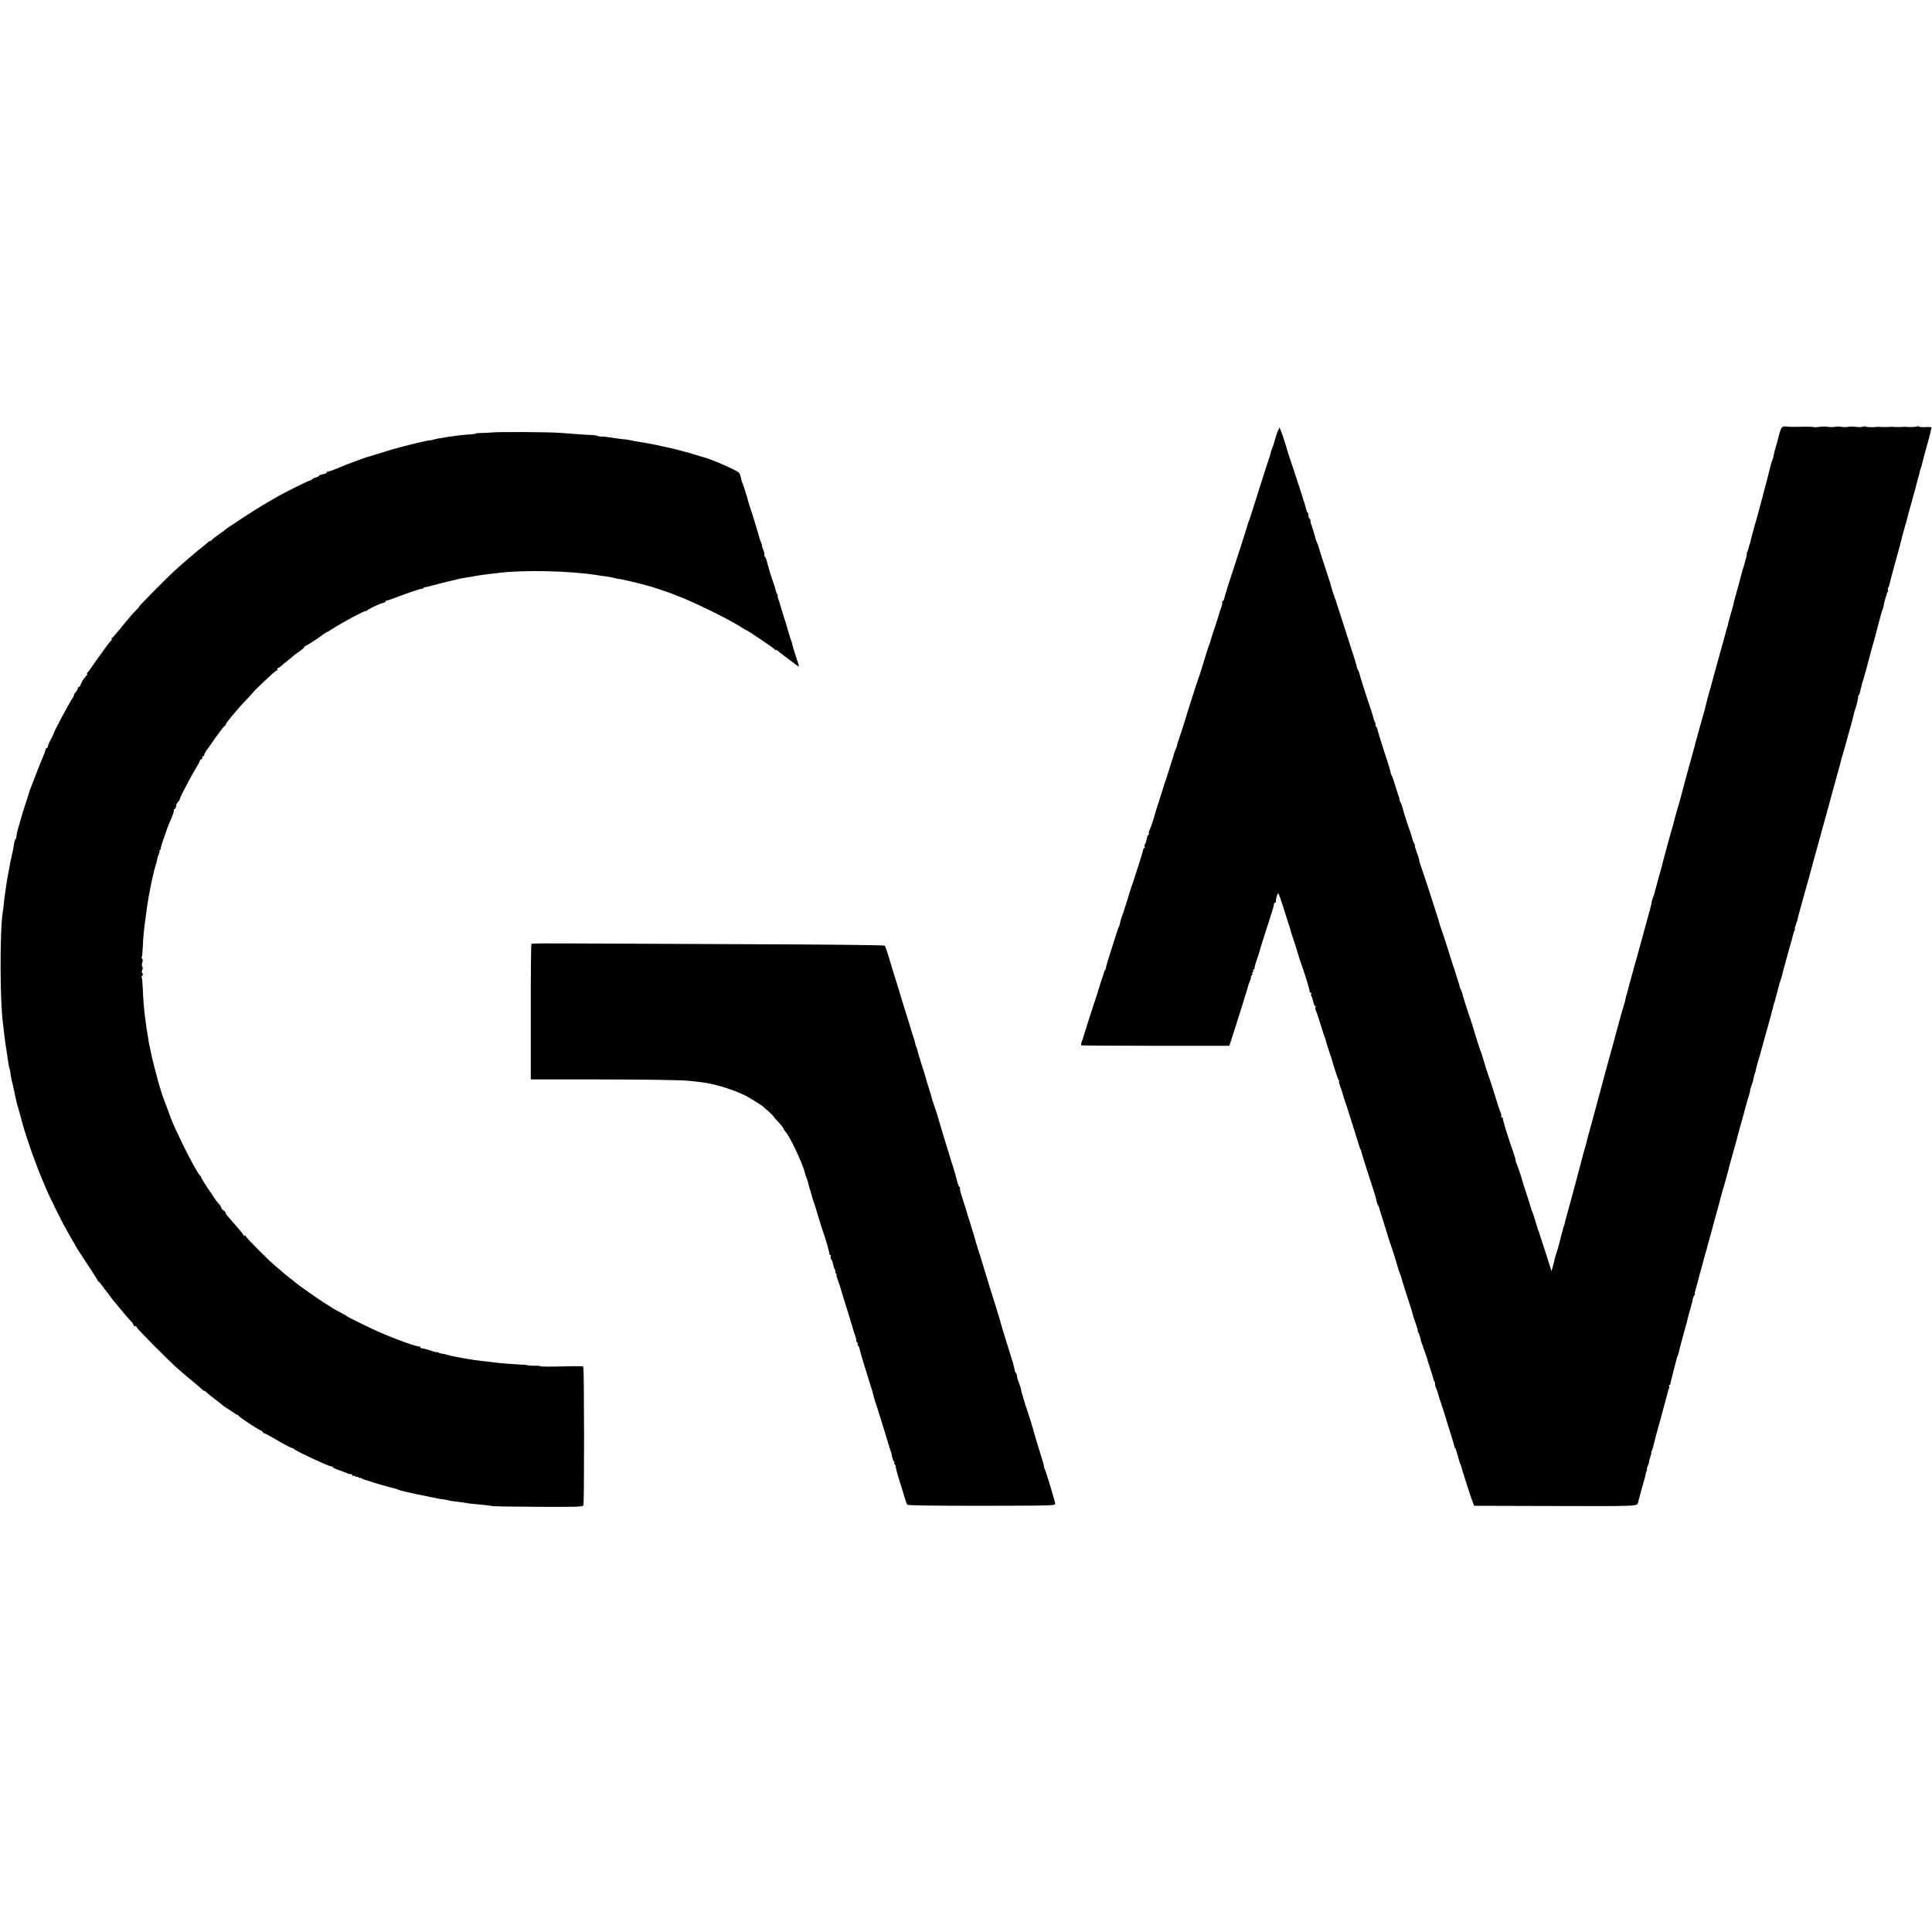 <?xml version="1.0" standalone="no"?>
<!DOCTYPE svg PUBLIC "-//W3C//DTD SVG 20010904//EN"
 "http://www.w3.org/TR/2001/REC-SVG-20010904/DTD/svg10.dtd">
<svg role="presentation" version="1.0" xmlns="http://www.w3.org/2000/svg"
 width="1738pt" height="1738pt" viewBox="0 0 1738 1738"
 preserveAspectRatio="xMidYMid meet">
<g transform="translate(0,1738) scale(0.1,-0.1)"
fill="#000000" stroke="none">
<path d="M16044 13542 c-18 -2 -25 -18 -44 -90 -12 -48 -25 -94 -28 -102 -7
-19 -6 -18 -16 -65 -4 -22 -11 -44 -14 -50 -4 -5 -12 -32 -18 -60 -13 -58
-123 -473 -131 -495 -3 -8 -7 -19 -8 -25 -2 -5 -11 -39 -20 -75 -9 -36 -19
-72 -20 -80 -2 -8 -4 -15 -5 -15 -1 0 -6 -17 -13 -47 -1 -7 -6 -19 -10 -25 -5
-7 -6 -13 -3 -13 2 0 0 -15 -5 -32 -9 -31 -14 -49 -24 -88 -2 -8 -4 -15 -5
-15 -1 0 -3 -7 -5 -15 -5 -24 -45 -170 -62 -230 -9 -30 -17 -62 -18 -70 -1 -8
-11 -47 -23 -85 -12 -39 -23 -81 -26 -95 -2 -14 -5 -25 -6 -25 -1 0 -3 -7 -5
-15 -2 -8 -33 -123 -70 -255 -37 -132 -68 -247 -70 -255 -1 -8 -5 -22 -8 -30
-5 -12 -30 -106 -42 -155 -9 -41 -18 -72 -22 -85 -3 -8 -7 -19 -8 -25 -3 -10
-25 -91 -51 -185 -9 -30 -18 -64 -20 -75 -7 -27 -9 -34 -22 -80 -14 -46 -102
-372 -107 -395 -2 -8 -15 -54 -29 -101 -14 -48 -27 -95 -29 -105 -2 -11 -6
-26 -9 -34 -6 -16 -97 -350 -103 -379 -2 -9 -16 -59 -31 -111 -14 -52 -27
-102 -29 -110 -2 -8 -8 -28 -15 -45 -6 -16 -11 -31 -11 -33 1 -1 -1 -12 -4
-25 -4 -13 -8 -32 -10 -43 -2 -10 -4 -19 -5 -19 -1 0 -3 -7 -5 -15 -5 -17 -49
-181 -70 -257 -8 -29 -22 -79 -30 -110 -9 -32 -23 -81 -31 -109 -8 -28 -17
-60 -19 -70 -3 -11 -14 -53 -26 -94 -11 -41 -22 -82 -24 -90 -2 -8 -4 -15 -5
-15 -1 0 -3 -11 -6 -25 -2 -14 -10 -45 -18 -70 -7 -25 -19 -63 -25 -85 -30
-110 -50 -183 -57 -210 -4 -16 -8 -32 -9 -35 -1 -3 -7 -23 -13 -45 -11 -37
-100 -367 -157 -580 -14 -49 -34 -124 -45 -165 -12 -41 -23 -82 -24 -90 -1 -8
-11 -42 -20 -75 -10 -33 -20 -67 -21 -75 -2 -8 -13 -51 -25 -95 -12 -44 -30
-111 -40 -150 -29 -110 -49 -184 -72 -265 -11 -41 -22 -82 -23 -90 -2 -8 -4
-15 -5 -15 -1 0 -3 -7 -5 -15 -2 -8 -9 -33 -15 -55 -6 -22 -13 -48 -15 -59 -7
-32 -36 -130 -42 -146 -3 -8 -7 -22 -8 -30 -1 -8 -8 -35 -15 -60 l-13 -45 -54
170 c-30 94 -57 177 -60 185 -4 8 -7 17 -8 20 -28 95 -48 157 -53 165 -4 6 -7
16 -8 22 -1 7 -19 63 -39 125 -21 62 -38 118 -39 123 -3 16 -48 149 -54 160
-3 5 -7 16 -7 25 -2 15 -18 68 -39 125 -6 17 -11 32 -12 35 0 3 -3 12 -6 20
-17 44 -62 196 -60 203 1 4 -3 7 -9 7 -5 0 -8 4 -4 10 3 5 1 17 -4 27 -6 10
-29 79 -51 153 -23 74 -45 144 -50 155 -7 15 -64 196 -75 235 -1 3 -4 12 -8
20 -9 23 -69 214 -71 225 -1 6 -7 24 -13 40 -16 44 -75 227 -78 247 -2 9 -8
25 -13 35 -6 10 -10 21 -11 26 -2 12 -5 26 -13 47 -6 17 -32 102 -34 110 0 3
-4 13 -8 22 -4 9 -9 22 -10 30 -3 14 -93 294 -103 318 -3 8 -7 20 -9 27 -3 14
-33 111 -41 133 -3 8 -7 20 -8 25 -6 21 -104 323 -120 365 -9 25 -18 54 -19
65 -3 19 -5 26 -22 70 -4 11 -8 23 -9 28 -2 4 -4 10 -5 15 -1 4 -2 11 -1 16 1
4 -3 13 -8 20 -5 6 -14 31 -20 56 -7 25 -16 54 -21 65 -11 26 -60 181 -65 205
-2 10 -9 29 -16 42 -7 13 -11 24 -10 26 2 2 -1 15 -7 30 -6 15 -20 61 -33 102
-12 41 -26 80 -30 85 -4 6 -8 15 -8 20 -3 21 -22 84 -67 220 -25 77 -48 151
-51 165 -2 13 -9 30 -15 37 -6 7 -7 13 -4 13 4 0 2 9 -4 21 -6 11 -13 29 -15
40 -2 11 -13 46 -23 77 -40 117 -101 308 -104 327 -2 11 -7 23 -11 26 -4 3
-10 19 -13 35 -3 16 -16 61 -29 99 -13 39 -51 158 -85 265 -34 107 -65 202
-68 210 -3 8 -6 18 -7 23 -2 4 -4 9 -5 12 -1 3 -3 8 -5 13 -1 4 -4 14 -7 22
-8 20 -33 104 -33 110 -1 3 -23 70 -49 149 -26 80 -49 152 -51 161 -2 9 -10
33 -19 53 -8 21 -15 38 -14 40 1 2 -29 101 -39 127 -4 8 -5 20 -4 27 1 6 -3
14 -9 18 -5 3 -10 17 -10 31 0 13 -4 24 -8 24 -4 0 -8 8 -9 18 -1 9 -22 80
-47 157 -26 77 -53 163 -62 190 -9 28 -19 59 -24 70 -4 11 -18 54 -31 95 -41
140 -71 225 -80 233 -5 4 -7 4 -4 1 3 -4 1 -12 -3 -18 -5 -6 -17 -38 -26 -71
-10 -33 -20 -67 -23 -75 -4 -8 -7 -18 -8 -22 -2 -5 -3 -9 -5 -10 -1 -2 -3 -11
-6 -20 -6 -28 -11 -42 -17 -58 -6 -15 -150 -467 -169 -530 -6 -19 -13 -39 -17
-45 -3 -5 -6 -16 -7 -23 -2 -13 -129 -407 -166 -517 -11 -33 -22 -67 -23 -75
-2 -8 -4 -16 -5 -17 -3 -4 -6 -14 -15 -50 -4 -18 -12 -33 -17 -33 -5 0 -7 -4
-4 -9 3 -5 -1 -28 -10 -52 -9 -24 -17 -48 -18 -54 -1 -5 -19 -62 -40 -125 -21
-63 -40 -122 -41 -130 -2 -8 -4 -16 -5 -17 -2 -2 -3 -6 -5 -10 -1 -5 -4 -15
-8 -23 -3 -8 -22 -69 -42 -135 -20 -66 -40 -129 -45 -140 -8 -19 -110 -338
-115 -359 -1 -6 -5 -18 -8 -26 -3 -8 -15 -46 -27 -85 -12 -38 -27 -82 -32 -97
-6 -15 -10 -30 -9 -32 0 -3 -6 -21 -15 -41 -8 -19 -14 -36 -13 -37 0 -2 -2
-10 -5 -18 -2 -8 -19 -60 -36 -115 -17 -55 -34 -107 -37 -115 -3 -8 -7 -19 -9
-25 -1 -5 -21 -68 -44 -140 -23 -71 -43 -134 -44 -140 -5 -25 -38 -122 -47
-138 -5 -10 -7 -22 -4 -27 4 -6 2 -10 -4 -10 -5 0 -12 -18 -16 -40 -4 -22 -11
-42 -15 -45 -5 -3 -7 -12 -3 -20 3 -8 1 -15 -4 -15 -5 0 -9 -8 -10 -17 -1 -10
-21 -74 -43 -143 -23 -69 -43 -132 -45 -140 -2 -8 -4 -16 -5 -17 -2 -2 -3 -6
-5 -10 -1 -5 -4 -15 -8 -23 -3 -8 -22 -69 -42 -135 -20 -66 -41 -129 -46 -140
-5 -11 -11 -32 -13 -47 -3 -15 -8 -33 -13 -40 -4 -7 -8 -17 -9 -23 -1 -5 -25
-80 -53 -165 -28 -86 -51 -163 -51 -171 0 -9 -3 -19 -7 -23 -5 -4 -8 -11 -9
-14 0 -4 -3 -14 -6 -22 -9 -24 -50 -152 -53 -164 -1 -6 -5 -18 -8 -26 -9 -24
-118 -363 -122 -380 -2 -8 -8 -27 -14 -42 -6 -15 -7 -29 -3 -32 4 -2 305 -4
669 -4 l662 0 52 161 c42 131 97 308 113 362 2 6 3 12 4 15 0 3 7 22 15 43 9
20 13 37 10 37 -3 0 0 7 7 15 7 8 9 15 5 15 -4 0 -2 6 4 13 6 8 8 17 4 20 -3
4 -1 7 6 7 7 0 10 4 7 8 -3 4 6 38 19 75 13 37 23 69 23 70 -1 3 73 239 85
272 6 17 12 35 13 40 1 6 9 32 18 58 9 26 16 54 16 62 0 8 4 15 10 15 5 0 9 3
8 8 -4 17 15 83 22 75 4 -4 27 -69 50 -143 23 -74 47 -147 52 -162 6 -15 10
-30 9 -33 0 -2 8 -29 18 -57 11 -29 29 -87 41 -128 12 -41 26 -84 30 -95 12
-29 71 -212 75 -233 2 -9 4 -19 5 -22 1 -3 2 -8 1 -12 0 -5 4 -8 10 -8 5 0 7
-5 4 -10 -4 -6 -2 -16 3 -23 5 -7 12 -29 16 -49 4 -21 11 -38 17 -38 6 0 7 -5
3 -11 -3 -6 -2 -21 4 -32 6 -12 25 -69 43 -127 17 -58 34 -109 38 -115 3 -5 6
-15 7 -22 2 -13 32 -108 41 -133 4 -8 7 -17 8 -20 4 -19 47 -158 52 -170 4 -8
7 -17 7 -20 1 -3 5 -11 9 -17 5 -7 6 -13 3 -13 -3 0 2 -19 10 -42 9 -24 17
-47 18 -53 3 -13 26 -85 33 -105 3 -8 7 -19 9 -25 1 -5 21 -68 44 -140 23 -71
49 -155 58 -185 9 -30 18 -57 21 -60 3 -3 7 -14 9 -25 3 -18 43 -143 104 -330
19 -59 24 -75 32 -115 3 -11 8 -26 13 -33 4 -6 8 -14 8 -17 1 -6 1 -5 62 -200
24 -80 48 -154 53 -165 4 -11 20 -60 35 -110 14 -49 29 -97 32 -105 4 -8 7
-18 8 -22 2 -5 3 -9 5 -10 1 -2 3 -10 5 -18 3 -15 55 -179 82 -260 9 -25 17
-54 19 -65 2 -11 14 -50 28 -87 14 -38 23 -68 20 -68 -4 0 -2 -6 3 -12 8 -10
28 -73 23 -73 0 0 13 -38 30 -85 17 -47 30 -85 30 -85 -2 0 6 -27 29 -96 13
-37 24 -74 25 -83 1 -8 5 -19 9 -22 4 -4 7 -16 7 -26 0 -10 4 -26 9 -36 5 -9
15 -37 21 -62 7 -25 16 -54 21 -65 7 -18 61 -189 65 -207 1 -5 3 -10 4 -13 1
-3 3 -8 4 -12 2 -5 13 -42 26 -83 13 -41 23 -77 23 -80 -1 -3 2 -9 6 -15 5 -5
12 -23 16 -40 5 -16 9 -32 10 -35 1 -3 5 -18 10 -35 4 -16 10 -34 14 -40 3 -5
6 -15 7 -20 3 -17 63 -205 89 -281 l26 -70 729 -2 c746 -2 740 -3 746 33 1 6
14 53 28 105 36 125 37 132 40 150 1 9 5 21 10 28 4 6 5 12 1 12 -3 0 1 16 9
35 8 19 13 35 11 35 -2 0 2 18 10 40 8 22 12 40 9 40 -2 0 0 8 5 18 5 9 12 31
15 47 3 17 33 129 67 250 33 121 62 227 63 235 1 9 5 21 10 28 4 6 4 17 1 22
-3 5 -2 10 3 10 5 0 9 6 9 13 0 6 13 57 27 112 15 55 29 108 31 118 2 9 6 21
9 25 3 5 7 19 10 33 2 13 12 51 21 84 9 33 18 65 19 70 1 6 8 30 15 55 7 25
15 54 18 65 5 23 6 26 22 85 8 25 15 52 16 60 2 8 4 15 5 15 1 0 4 13 6 30 3
16 10 35 16 42 6 7 8 13 5 13 -3 0 -1 15 4 33 6 17 12 39 14 47 2 8 13 51 25
95 12 44 26 95 31 113 5 17 14 49 19 70 6 20 12 44 15 52 2 8 15 58 30 110 14
52 28 102 30 110 2 8 10 40 19 70 27 97 48 175 51 190 2 8 13 47 25 85 11 39
22 79 25 90 5 23 47 176 76 280 11 39 22 79 24 90 3 11 19 69 36 129 17 60 32
116 34 125 2 9 12 44 23 79 11 34 18 62 16 62 -2 0 3 18 11 40 8 22 14 42 15
45 0 3 0 6 1 8 0 1 2 10 5 20 2 9 6 25 8 35 3 9 5 17 7 17 1 0 3 9 4 20 2 11
13 52 24 90 12 39 24 79 26 90 3 11 21 76 40 145 20 69 37 132 39 140 2 8 9
35 16 60 7 25 14 52 15 60 2 8 4 15 5 15 1 0 3 7 5 15 23 89 47 178 52 190 4
8 8 22 10 30 3 16 30 116 56 210 28 96 49 175 51 185 1 6 5 16 9 23 5 6 6 12
3 12 -3 0 1 18 9 40 8 22 14 42 15 45 0 3 0 6 1 8 1 3 8 30 12 47 7 27 28 103
58 210 17 58 32 112 34 120 1 8 9 35 16 60 14 52 16 58 23 85 5 17 39 141 51
185 10 36 107 386 110 400 2 8 16 58 30 110 15 52 28 100 29 105 2 6 8 28 14
50 6 22 12 43 12 47 1 4 6 22 11 40 11 35 47 162 53 188 3 8 14 51 27 95 12
44 23 87 24 95 1 8 5 22 8 30 15 39 36 124 32 128 -3 3 0 10 5 17 5 6 12 22
14 36 3 13 5 24 6 24 1 0 3 11 6 25 2 14 7 32 11 40 3 8 7 20 8 26 2 6 11 38
20 70 9 33 18 66 20 74 2 8 15 58 29 110 15 52 29 103 32 113 2 9 6 25 9 35 2
9 16 59 29 111 14 52 28 102 32 110 4 9 8 21 8 26 3 28 30 121 37 131 5 6 6
14 3 17 -3 3 -2 12 2 19 5 7 10 20 11 29 1 9 25 99 53 200 28 101 53 195 56
209 3 14 9 40 15 58 6 18 12 41 14 50 2 9 4 17 5 17 1 0 4 8 14 50 2 11 23 88
46 170 23 83 44 159 46 170 10 42 13 50 14 50 1 0 3 11 6 25 2 14 9 36 14 50
5 14 12 36 14 50 3 14 19 75 36 135 17 61 33 121 36 135 2 14 7 31 9 38 4 10
-8 12 -51 10 -30 -2 -58 0 -60 4 -3 5 -10 6 -15 2 -9 -5 -83 -8 -104 -4 -5 1
-14 1 -20 0 -13 -2 -87 -2 -100 0 -5 1 -14 1 -20 0 -13 -2 -87 -2 -100 0 -5 1
-14 1 -20 0 -25 -5 -95 -3 -101 2 -3 4 -16 3 -28 -1 -11 -4 -39 -4 -61 -1 -22
3 -53 3 -70 0 -16 -3 -43 -3 -60 0 -16 3 -43 3 -60 0 -16 -3 -43 -3 -60 0 -16
3 -51 3 -78 0 -26 -4 -49 -4 -52 -2 -2 2 -37 4 -77 3 -99 -2 -159 -1 -167 2
-3 2 -16 1 -27 -1z"/>
<path d="M4429 13490 c-26 -3 -70 -5 -98 -5 -28 0 -51 -2 -51 -5 0 -3 -24 -6
-53 -8 -101 -5 -304 -36 -347 -52 -3 -1 -9 -2 -14 -1 -11 2 -243 -54 -331 -80
-38 -12 -106 -32 -150 -46 -44 -14 -84 -26 -90 -27 -5 -2 -19 -6 -30 -10 -11
-5 -45 -17 -75 -28 -59 -21 -60 -22 -165 -65 -38 -15 -73 -27 -77 -26 -5 2 -8
-1 -8 -7 0 -5 -16 -12 -35 -16 -19 -3 -35 -10 -35 -14 0 -4 -12 -11 -27 -15
-15 -3 -30 -11 -34 -16 -3 -5 -14 -11 -25 -13 -16 -3 -241 -115 -294 -147 -8
-5 -62 -36 -120 -70 -92 -54 -336 -214 -350 -229 -3 -3 -27 -21 -55 -40 -27
-19 -55 -41 -62 -50 -7 -8 -13 -12 -13 -7 0 4 -8 -1 -18 -10 -10 -10 -34 -30
-53 -45 -19 -14 -45 -36 -59 -47 -67 -57 -139 -120 -185 -161 -71 -65 -325
-321 -325 -329 0 -4 -8 -14 -17 -22 -26 -23 -69 -73 -147 -169 -38 -47 -74
-88 -80 -92 -6 -5 -7 -8 -1 -8 6 0 5 -3 -1 -8 -6 -4 -39 -45 -72 -92 -34 -47
-65 -89 -69 -95 -4 -5 -21 -30 -38 -55 -16 -25 -34 -48 -40 -52 -5 -4 -6 -8
-1 -8 5 0 1 -9 -9 -20 -21 -23 -42 -57 -51 -82 -3 -10 -10 -18 -15 -18 -5 0
-9 -6 -9 -13 0 -7 -9 -23 -20 -35 -12 -12 -18 -22 -14 -22 3 0 -1 -11 -10 -24
-40 -62 -176 -316 -176 -331 0 -3 -12 -26 -25 -51 -14 -26 -25 -53 -25 -60 0
-8 -4 -14 -10 -14 -5 0 -10 -6 -10 -12 0 -7 -15 -49 -34 -93 -19 -44 -44 -107
-56 -140 -12 -33 -28 -73 -35 -90 -13 -31 -27 -72 -31 -90 -1 -5 -14 -46 -29
-90 -15 -44 -28 -87 -30 -96 -2 -8 -11 -40 -20 -70 -19 -62 -27 -98 -28 -119
0 -8 -4 -17 -8 -20 -4 -3 -10 -23 -13 -45 -3 -22 -10 -58 -15 -80 -12 -50 -21
-93 -26 -125 -2 -14 -6 -36 -9 -50 -9 -44 -16 -84 -22 -130 -3 -25 -8 -56 -10
-70 -3 -14 -7 -47 -9 -75 -3 -27 -7 -64 -10 -81 -27 -156 -26 -797 1 -994 2
-19 7 -54 9 -77 10 -89 16 -130 25 -183 5 -30 12 -75 15 -99 3 -23 7 -47 10
-51 3 -4 7 -28 10 -51 3 -24 8 -52 11 -61 3 -9 7 -27 10 -40 8 -40 24 -112 30
-138 3 -14 7 -32 9 -40 2 -8 4 -15 5 -15 1 0 3 -7 5 -15 2 -8 10 -40 19 -70 8
-30 20 -73 26 -95 6 -22 14 -47 17 -55 3 -8 7 -20 8 -25 4 -16 66 -196 78
-225 5 -14 11 -29 13 -35 2 -9 44 -114 89 -220 21 -52 158 -328 165 -335 3 -3
13 -21 22 -40 10 -19 31 -57 48 -85 17 -27 33 -57 37 -65 4 -8 49 -78 100
-154 51 -77 93 -143 93 -148 0 -4 3 -8 8 -8 4 0 18 -17 32 -37 14 -20 30 -41
35 -47 6 -6 22 -27 35 -46 13 -19 27 -37 31 -40 3 -3 33 -39 66 -80 33 -41 72
-86 86 -100 15 -14 27 -31 27 -37 0 -7 7 -13 15 -13 8 0 15 -4 15 -10 0 -12
301 -314 380 -382 30 -26 65 -55 76 -65 12 -10 43 -36 70 -58 27 -22 56 -48
66 -57 10 -10 18 -15 18 -10 0 4 4 2 8 -4 4 -6 39 -35 77 -64 39 -29 72 -56
75 -59 3 -3 14 -12 25 -19 56 -35 81 -52 90 -59 6 -5 14 -10 19 -10 5 -1 12
-6 15 -11 8 -14 189 -132 201 -132 5 0 10 -4 10 -9 0 -5 8 -11 18 -14 9 -3 44
-22 77 -41 95 -56 159 -90 174 -92 8 -2 17 -7 20 -12 10 -14 305 -152 326
-152 8 0 16 -4 20 -9 3 -5 22 -15 43 -22 20 -7 53 -19 72 -27 19 -9 41 -15 48
-13 6 1 12 -4 12 -10 0 -7 3 -9 7 -6 3 4 12 2 20 -4 7 -6 13 -8 13 -4 0 4 7 2
15 -5 8 -7 15 -9 15 -5 0 4 6 2 13 -4 8 -6 22 -12 33 -14 10 -2 26 -7 34 -10
31 -12 188 -58 215 -63 15 -3 35 -9 44 -13 9 -5 43 -15 76 -22 33 -7 67 -14
75 -16 8 -3 22 -6 30 -7 8 -2 40 -8 70 -14 30 -7 66 -14 80 -16 14 -3 25 -5
25 -6 0 -1 14 -3 31 -5 17 -1 44 -6 60 -10 16 -4 40 -9 54 -10 33 -3 110 -14
135 -19 11 -2 58 -7 105 -11 47 -4 94 -10 105 -13 11 -3 199 -6 418 -7 355 -2
399 0 405 14 9 19 8 1239 -1 1247 -3 4 -46 5 -94 4 -200 -5 -293 -5 -293 0 0
3 -24 5 -53 4 -28 0 -56 2 -61 4 -5 3 -34 6 -65 7 -70 3 -211 15 -243 20 -12
2 -54 7 -93 11 -38 4 -72 8 -75 9 -3 0 -27 4 -53 9 -27 4 -59 9 -70 12 -12 2
-35 7 -52 10 -16 2 -48 10 -70 16 -22 6 -47 12 -55 12 -9 1 -21 5 -28 10 -6 4
-12 5 -12 2 0 -3 -25 4 -57 15 -31 10 -64 19 -75 19 -10 0 -18 5 -18 12 0 6
-3 9 -6 6 -9 -10 -223 67 -374 134 -64 28 -274 131 -280 138 -5 5 -25 16 -105
59 -16 9 -32 18 -35 21 -3 3 -26 18 -51 32 -43 26 -269 184 -279 197 -3 3 -22
19 -43 34 -20 16 -48 38 -61 50 -14 12 -43 38 -67 57 -64 53 -269 259 -269
271 0 5 -4 7 -10 4 -5 -3 -10 -2 -10 3 0 5 -10 20 -23 34 -12 14 -42 49 -67
78 -25 29 -51 58 -57 66 -7 7 -13 17 -13 23 0 6 -9 16 -20 23 -11 7 -20 18
-20 24 0 6 -10 22 -23 36 -12 14 -26 32 -32 41 -5 9 -36 54 -68 101 -31 47
-57 89 -57 95 0 5 -4 11 -8 13 -13 5 -106 174 -172 313 -81 172 -74 155 -120
280 -22 61 -44 117 -47 125 -3 8 -7 20 -8 25 -2 6 -10 35 -20 65 -23 78 -75
279 -80 314 -2 15 -6 35 -9 45 -3 9 -8 34 -11 56 -3 23 -7 52 -10 65 -3 13 -7
42 -10 65 -3 22 -7 56 -10 75 -10 78 -16 149 -20 249 -3 57 -7 106 -10 109 -3
3 0 11 6 18 7 8 7 14 0 18 -7 4 -7 15 -1 31 5 14 5 27 0 30 -5 3 -5 18 0 35 5
18 5 32 -1 36 -5 3 -7 10 -3 15 3 5 7 49 9 97 5 108 9 144 40 369 5 37 18 106
39 213 11 51 29 125 34 140 8 23 11 33 17 64 3 16 10 37 16 48 5 10 7 18 3 18
-3 0 -1 7 6 15 7 8 10 15 7 15 -3 0 8 37 24 83 17 45 32 89 34 97 2 8 17 46
34 83 17 38 28 73 25 78 -3 5 -1 9 4 9 9 0 20 26 18 41 -1 4 8 16 18 28 11 12
17 21 13 21 -8 0 103 211 160 305 7 11 16 28 19 38 3 9 10 17 15 17 5 0 9 7 9
15 0 8 4 15 10 15 5 0 9 4 7 8 -1 5 6 20 15 33 10 13 50 70 89 127 40 56 76
102 80 102 5 0 9 5 9 11 0 14 114 151 203 242 26 28 47 51 47 53 0 3 89 88
162 156 23 21 45 38 50 38 5 0 6 5 3 10 -3 6 -2 10 4 10 5 0 16 6 23 13 7 7
36 30 63 52 28 22 52 42 55 46 3 3 26 20 53 39 26 18 47 37 47 42 0 4 4 8 9 8
9 0 140 86 168 110 7 5 15 10 17 10 3 0 29 15 58 34 101 64 298 169 298 159 0
-5 4 -3 8 2 8 13 110 62 147 71 14 3 25 10 25 15 0 5 3 8 8 7 4 -1 34 8 67 21
103 40 229 83 247 84 10 1 18 4 18 7 0 4 6 7 13 8 6 0 21 3 32 6 87 24 184 48
205 52 14 3 33 7 42 10 22 6 55 13 98 20 19 2 58 9 85 14 28 5 75 12 105 15
30 4 69 8 85 10 237 30 654 21 905 -20 14 -2 48 -7 75 -11 28 -3 53 -8 56 -10
4 -2 24 -6 45 -10 22 -3 55 -9 74 -14 19 -5 46 -11 60 -14 14 -3 52 -12 85
-21 33 -9 65 -18 70 -19 19 -4 172 -55 201 -67 16 -7 31 -13 34 -14 118 -40
462 -207 573 -278 32 -21 60 -37 63 -37 9 0 248 -162 256 -174 4 -6 8 -7 8 -3
0 5 6 2 14 -5 8 -7 26 -22 40 -32 15 -11 54 -41 88 -67 34 -26 64 -47 65 -45
2 1 -11 42 -27 91 -16 48 -31 97 -33 109 -2 12 -7 29 -11 38 -4 9 -9 22 -10
30 -2 7 -6 20 -9 28 -3 8 -7 24 -10 35 -3 11 -19 65 -37 120 -17 55 -33 107
-35 115 -2 8 -8 27 -14 43 -6 15 -8 27 -5 27 4 0 2 6 -4 13 -5 6 -13 28 -17
47 -4 19 -11 41 -15 50 -8 15 -59 181 -65 214 -3 10 -9 24 -15 30 -5 7 -7 15
-4 18 3 3 -2 22 -10 42 -8 20 -13 36 -11 36 2 0 -2 15 -10 33 -7 17 -13 35
-14 40 0 8 -78 262 -88 287 -3 8 -7 20 -8 25 -10 41 -48 163 -55 177 -5 9 -12
32 -15 50 -3 18 -11 38 -17 45 -17 21 -253 125 -313 138 -11 3 -47 14 -80 24
-33 11 -72 22 -85 25 -14 3 -41 10 -60 16 -19 6 -69 18 -110 26 -41 9 -84 18
-95 21 -11 2 -31 6 -45 9 -14 2 -36 7 -50 9 -14 3 -43 7 -65 11 -22 3 -56 9
-75 14 -19 4 -42 8 -50 8 -8 0 -33 2 -55 6 -98 15 -122 18 -157 19 -21 1 -38
4 -38 7 0 3 -17 5 -38 6 -20 1 -80 4 -132 8 -52 4 -124 10 -160 12 -96 8 -557
10 -611 4z"/>
<path d="M4781 8890 c-4 -3 -7 -278 -6 -612 l0 -608 500 0 c550 -1 866 -5 935
-14 25 -3 68 -8 95 -11 117 -13 275 -61 395 -118 41 -20 158 -93 170 -106 3
-3 24 -23 48 -43 23 -21 40 -38 38 -38 -2 0 10 -15 27 -33 40 -42 67 -75 67
-84 0 -4 8 -16 19 -27 36 -40 143 -265 168 -353 1 -7 5 -19 6 -25 2 -7 9 -25
15 -40 6 -15 13 -38 15 -50 2 -13 7 -30 10 -38 3 -8 12 -35 18 -60 15 -54 14
-51 22 -70 3 -8 20 -62 37 -120 17 -58 35 -114 39 -125 17 -42 61 -192 61
-208 0 -9 4 -17 10 -17 5 0 7 -7 3 -16 -3 -9 -1 -19 5 -23 5 -3 12 -20 15 -37
3 -17 10 -41 16 -53 7 -11 9 -21 5 -21 -3 0 -1 -7 6 -15 7 -8 10 -15 6 -15 -3
0 -1 -12 5 -27 6 -16 17 -48 25 -73 12 -43 28 -93 89 -290 14 -47 28 -92 30
-100 2 -8 10 -34 19 -57 8 -24 13 -43 9 -43 -3 0 0 -7 7 -15 7 -8 9 -15 5 -15
-4 0 -1 -7 6 -17 8 -9 13 -18 11 -20 -3 -4 26 -103 86 -293 20 -63 37 -120 38
-127 2 -14 23 -81 31 -103 3 -8 7 -19 8 -25 2 -5 24 -77 50 -160 25 -82 48
-157 50 -165 2 -8 8 -26 13 -40 5 -14 10 -28 11 -32 11 -55 15 -69 22 -74 5
-3 7 -10 4 -15 -4 -5 -2 -9 2 -9 5 0 10 -11 11 -25 1 -14 15 -67 31 -118 16
-51 38 -119 47 -152 10 -33 21 -65 26 -71 5 -7 209 -10 670 -10 657 1 663 1
660 21 -5 32 -82 288 -93 307 -5 10 -9 24 -9 32 0 7 -11 47 -24 87 -30 97 -59
191 -62 205 -3 18 -55 186 -69 224 -7 19 -13 37 -13 40 -1 3 -3 12 -6 20 -18
57 -30 97 -31 110 -2 14 -5 22 -26 81 -6 14 -11 35 -12 47 -1 12 -4 22 -8 22
-4 0 -9 12 -12 28 -7 40 -11 52 -72 247 -31 99 -58 189 -60 200 -3 11 -16 56
-30 100 -53 169 -52 164 -136 440 -5 17 -20 67 -35 111 -14 45 -27 88 -28 95
-2 8 -5 21 -8 29 -7 18 -33 103 -34 110 0 3 -3 12 -7 20 -3 8 -15 49 -27 90
-13 41 -31 99 -41 129 -10 30 -16 58 -13 63 3 4 1 8 -3 8 -5 0 -14 21 -21 48
-7 26 -13 52 -15 57 -2 6 -9 30 -16 55 -7 25 -16 52 -19 60 -3 8 -6 20 -8 25
-1 6 -14 48 -29 95 -44 142 -86 282 -90 299 -2 9 -9 32 -16 51 -18 53 -22 64
-24 73 -2 4 -3 8 -5 10 -1 1 -3 10 -5 19 -2 10 -13 50 -26 90 -13 40 -24 75
-24 78 -4 16 -28 96 -51 165 -14 44 -28 91 -30 104 -3 14 -8 29 -12 35 -3 6
-8 20 -9 31 -2 11 -7 31 -13 45 -5 14 -23 72 -40 130 -18 58 -40 130 -50 160
-10 30 -27 89 -39 130 -13 41 -26 86 -31 100 -5 14 -28 88 -51 165 -22 77 -45
144 -49 148 -4 5 -574 11 -1266 13 -693 3 -1405 6 -1582 7 -178 1 -327 0 -331
-3z"/>
</g>
</svg>
